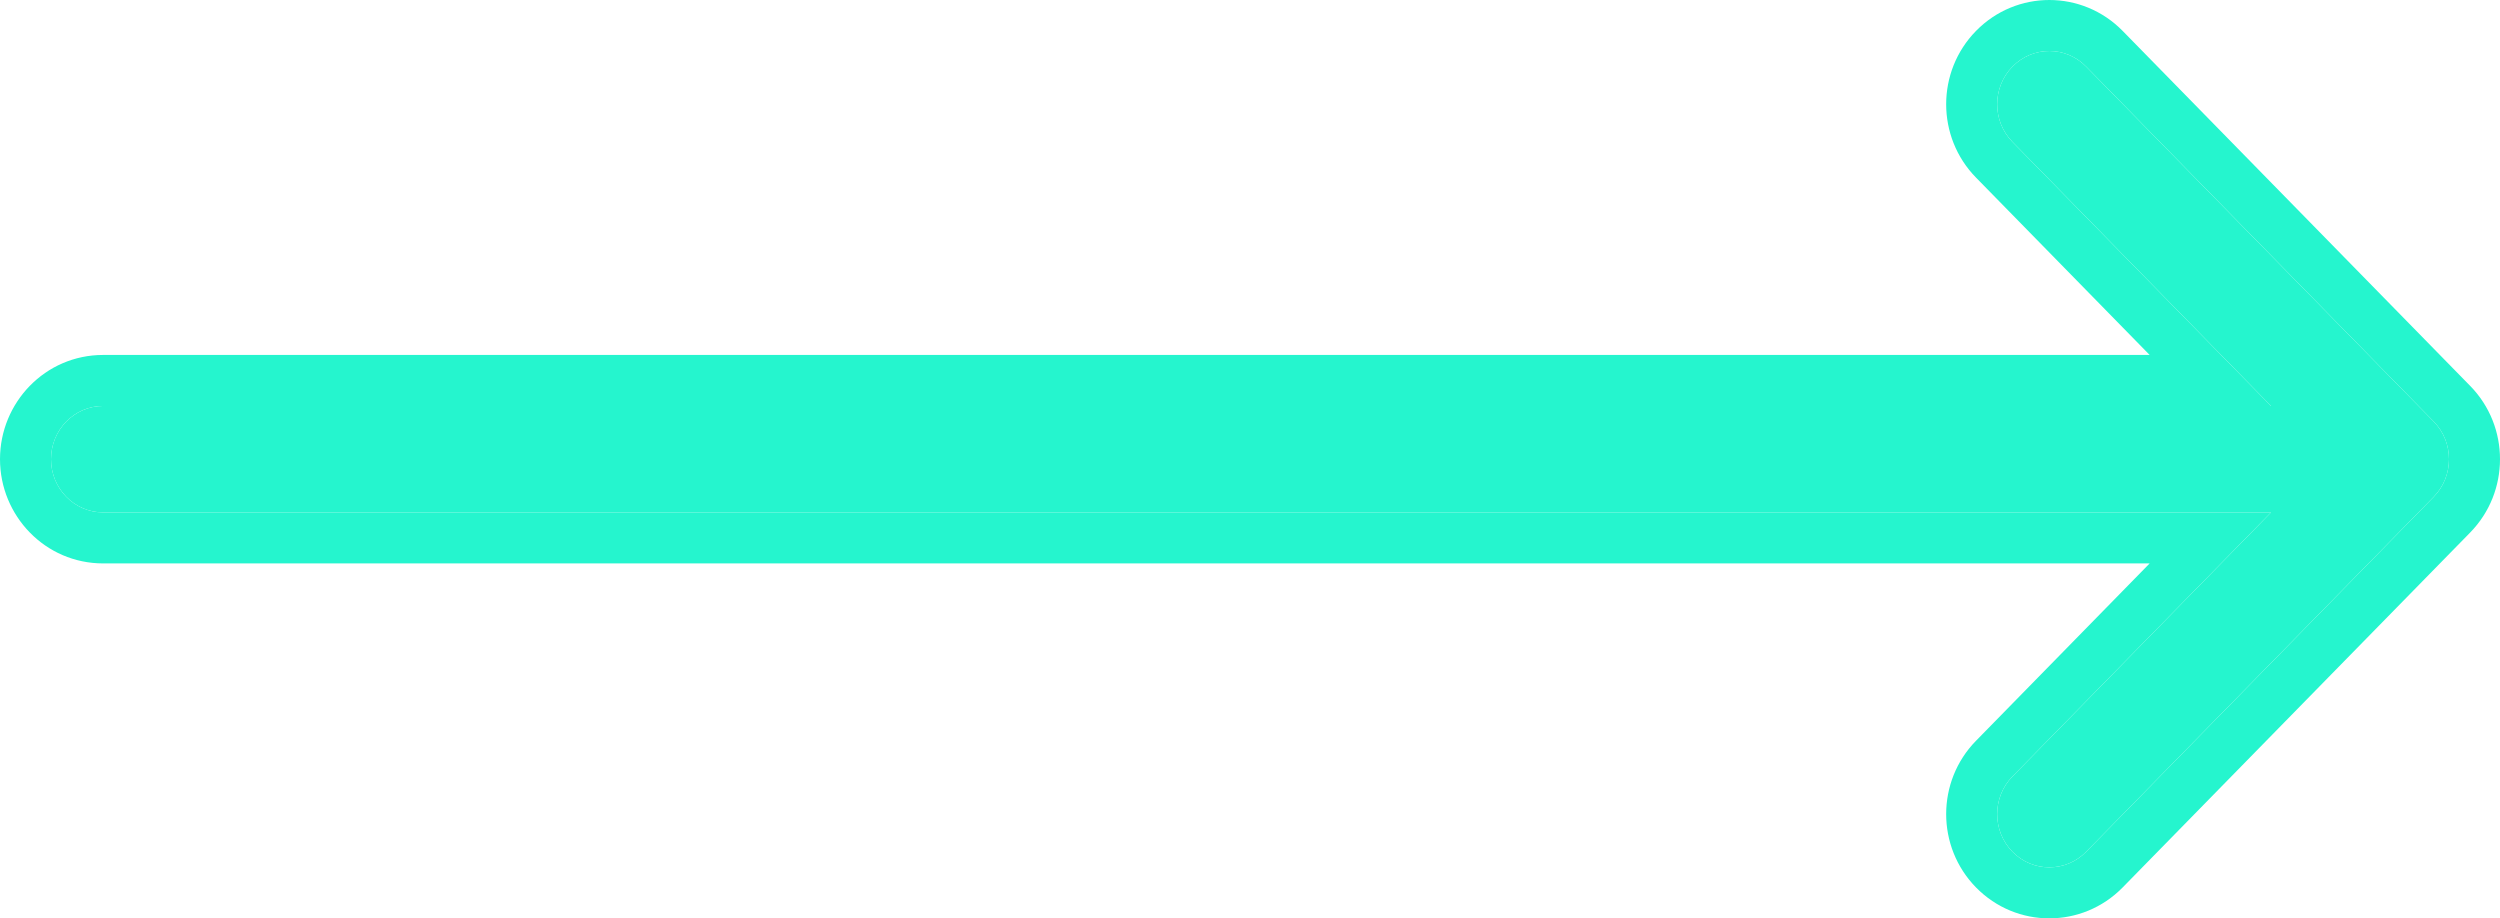 <svg width="49" height="18" viewBox="0 0 49 18" fill="none" xmlns="http://www.w3.org/2000/svg">
    <path fill-rule="evenodd" clip-rule="evenodd" d="M39.444 1.306C39.843 0.898 40.49 0.898 40.889 1.306L47.701 8.262C48.1 8.67 48.1 9.33 47.701 9.738L40.889 16.694C40.49 17.102 39.843 17.102 39.444 16.694C39.045 16.287 39.045 15.626 39.444 15.219L44.512 10.043L2.022 10.043C1.457 10.043 1 9.576 1 9C1 8.424 1.457 7.957 2.022 7.957L44.512 7.957L39.444 2.781C39.045 2.374 39.045 1.713 39.444 1.306Z" fill="#25F5CE"/>
    <path fill-rule="evenodd" clip-rule="evenodd" d="M39.444 1.306L38.73 0.606C39.521 -0.202 40.812 -0.202 41.604 0.606L48.415 7.563C49.195 8.359 49.195 9.641 48.415 10.438L41.604 17.394C40.812 18.202 39.521 18.202 38.73 17.394C37.95 16.598 37.95 15.315 38.73 14.519L42.133 11.043L2.022 11.043C0.885 11.043 1.78814e-07 10.109 0 9C-1.19209e-07 7.891 0.885 6.957 2.022 6.957L42.133 6.957L38.73 3.481L39.444 2.781L44.512 7.957L2.022 7.957C1.457 7.957 1 8.424 1 9C1 9.576 1.457 10.043 2.022 10.043L44.512 10.043L39.444 15.219C39.045 15.626 39.045 16.287 39.444 16.694C39.843 17.102 40.49 17.102 40.889 16.694L47.701 9.738C48.1 9.33 48.1 8.67 47.701 8.262L40.889 1.306C40.49 0.898 39.843 0.898 39.444 1.306ZM39.444 1.306C39.045 1.713 39.045 2.374 39.444 2.781L38.73 3.481C37.95 2.685 37.95 1.402 38.73 0.606L39.444 1.306Z" fill="#25F5CE"/>
</svg>
